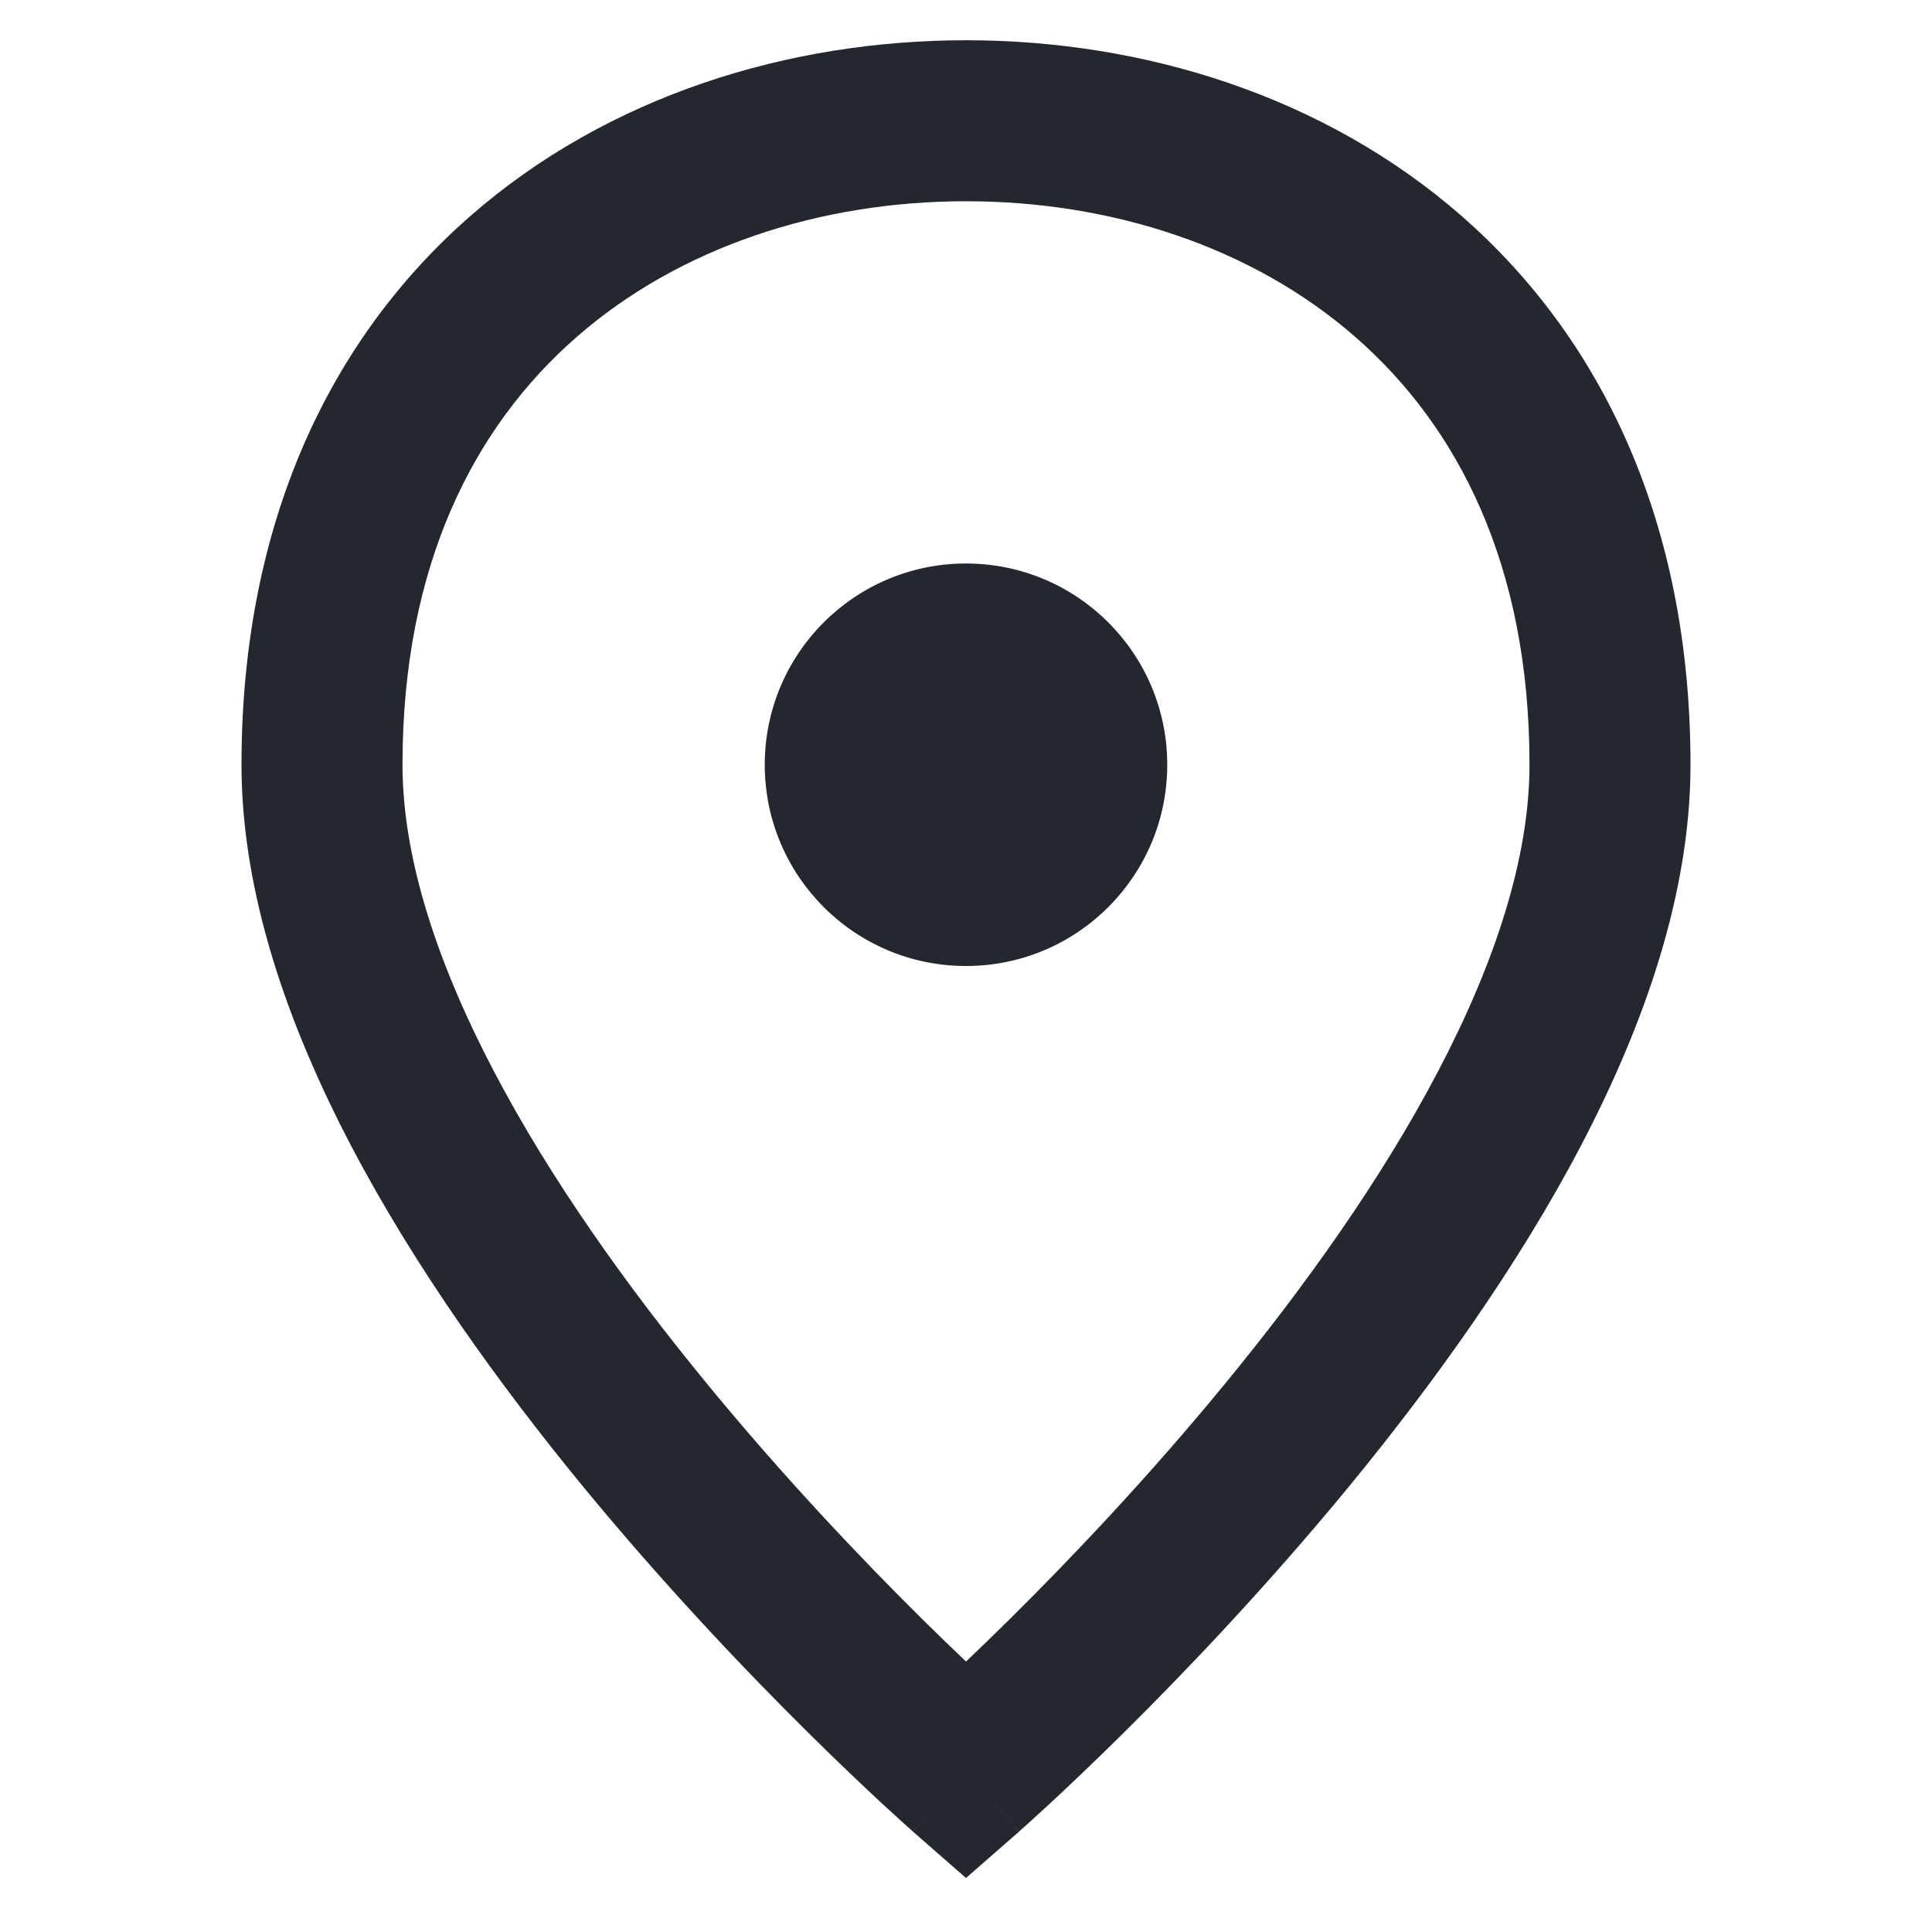 <svg width="24" height="24" viewBox="0 0 24 24" fill="none" xmlns="http://www.w3.org/2000/svg">
<path fill-rule="evenodd" clip-rule="evenodd" d="M12 0.5C9.802 0.5 7.555 1.186 5.841 2.685C4.107 4.203 3 6.486 3 9.5C3 11.103 3.578 12.738 4.364 14.238C5.157 15.749 6.202 17.197 7.227 18.447C8.255 19.699 9.28 20.772 10.047 21.531C10.431 21.911 10.752 22.214 10.978 22.423C11.091 22.527 11.18 22.608 11.242 22.664C11.273 22.692 11.297 22.713 11.314 22.728L11.333 22.745L11.339 22.75L11.341 22.752L11.341 22.752C11.341 22.752 11.341 22.753 12 22L11.341 22.753L12 23.329L12.659 22.753L12 22C12.659 22.753 12.659 22.752 12.659 22.752L12.659 22.752L12.661 22.75L12.667 22.745L12.686 22.728C12.703 22.713 12.727 22.692 12.758 22.664C12.82 22.608 12.909 22.527 13.022 22.423C13.248 22.214 13.569 21.911 13.953 21.531C14.72 20.772 15.745 19.699 16.773 18.447C17.798 17.197 18.843 15.749 19.636 14.238C20.422 12.738 21 11.103 21 9.5C21 6.486 19.893 4.203 18.159 2.685C16.445 1.186 14.197 0.5 12 0.5ZM12.547 20.11C12.344 20.31 12.16 20.488 12 20.64C11.84 20.488 11.656 20.31 11.453 20.11C10.72 19.384 9.745 18.363 8.773 17.178C7.798 15.99 6.843 14.658 6.136 13.309C5.422 11.949 5 10.647 5 9.5C5 7.014 5.893 5.297 7.159 4.19C8.445 3.064 10.197 2.5 12 2.5C13.803 2.5 15.555 3.064 16.841 4.19C18.107 5.297 19 7.014 19 9.5C19 10.647 18.578 11.949 17.864 13.309C17.157 14.658 16.202 15.99 15.227 17.178C14.255 18.363 13.28 19.384 12.547 20.11ZM12 12C13.381 12 14.5 10.881 14.5 9.5C14.5 8.119 13.381 7 12 7C10.619 7 9.5 8.119 9.5 9.5C9.5 10.881 10.619 12 12 12Z" fill="#24282E"/>
</svg>
